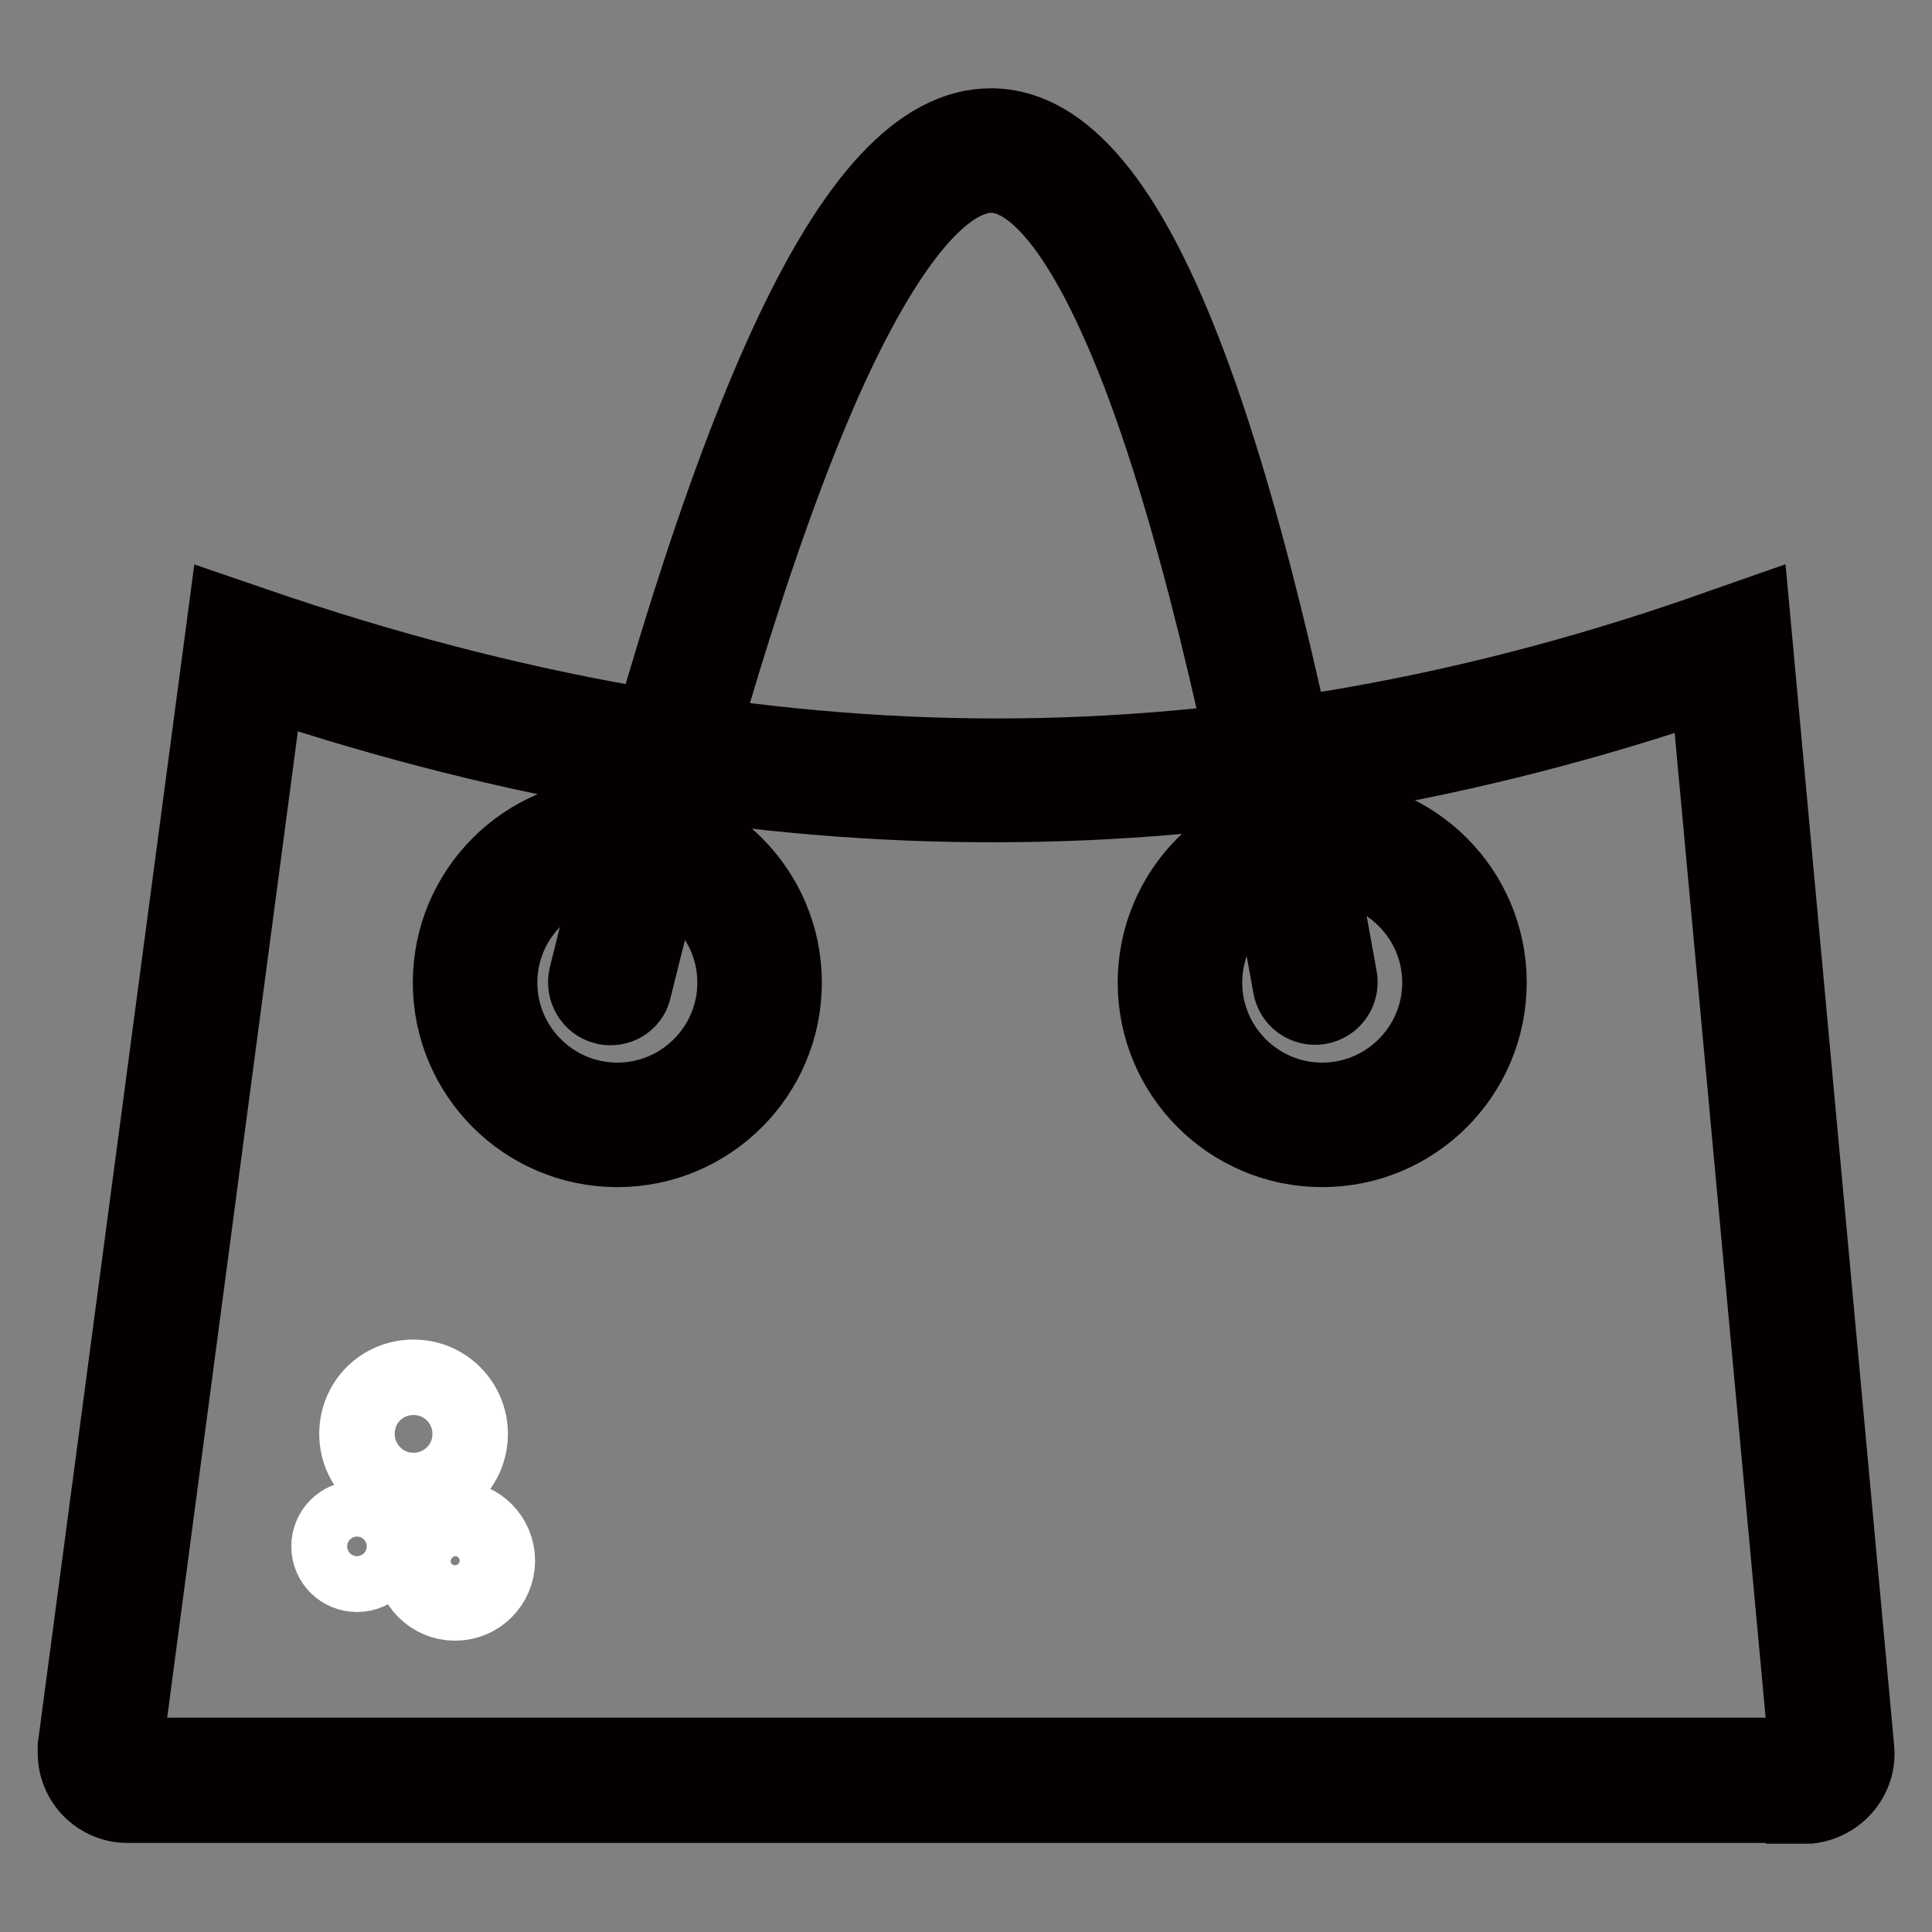 <?xml version="1.0" encoding="utf-8"?>
<!-- Svg Vector Icons : http://www.onlinewebfonts.com/icon -->
<!DOCTYPE svg PUBLIC "-//W3C//DTD SVG 1.1//EN" "http://www.w3.org/Graphics/SVG/1.1/DTD/svg11.dtd">
<svg version="1.1" xmlns="http://www.w3.org/2000/svg" xmlns:xlink="http://www.w3.org/1999/xlink" x="0px" y="0px" viewBox="0 0 256 256" enable-background="new 0 0 256 256" xml:space="preserve">
<rect x="0" y="0" width="256" height="256" fill="#808080" stroke="none"/>
<g> <path stroke-width="10" fill-opacity="0" stroke="#85cfee"  d="M32.6,85.9L13.3,231.8c0,0.2,0,0.3,0,0.5c0,2,1.6,3.7,3.7,3.7h222.4c2-0.2,3.5-2,3.3-4L229.1,86 c-32.4,11.6-64.8,17.4-97.2,17.4C99.5,103.4,66.3,97.6,32.6,85.9z M81.8,149c-10.4,0-18.8-8.4-18.8-18.8c0-10.4,8.4-18.8,18.8-18.8 s18.8,8.4,18.8,18.8C100.6,140.6,92.2,149,81.8,149z M175.2,149c-10.4,0-18.8-8.4-18.8-18.8c0-10.4,8.4-18.8,18.8-18.8 s18.8,8.4,18.8,18.8C194,140.6,185.6,149,175.2,149z"/> <path stroke-width="10" fill-opacity="0" stroke="#040000"  d="M239,239.2H16.9c-3.8,0-6.9-3.1-6.9-6.9c0-0.3,0-0.6,0-0.9L29.9,81.5l3.8,1.3 c33.3,11.5,66.4,17.4,98.4,17.4c31.9,0,64.2-5.8,96.1-17.2l4-1.4L246,231.7c0.4,3.8-2.5,7.2-6.3,7.6H239L239,239.2z M35.3,90.3 L16.5,232.2v0c0,0.2,0.2,0.4,0.4,0.4H239c0.2,0,0.4-0.2,0.4-0.4L226.3,90.4c-31.3,10.7-63,16.2-94.3,16.2 C100.5,106.7,68,101.2,35.3,90.3z M175.2,152.3c-12.2,0-22.1-9.9-22.1-22.1c0-12.2,9.9-22.1,22.1-22.1s22.1,9.9,22.1,22.1 C197.3,142.4,187.4,152.3,175.2,152.3z M175.2,114.6c-8.6,0-15.6,7-15.6,15.6c0,8.6,7,15.6,15.6,15.6s15.6-7,15.6-15.6 C190.8,121.6,183.8,114.6,175.2,114.6z M81.8,152.3c-12.2,0-22.1-9.9-22.1-22.1c0-12.2,9.9-22.1,22.1-22.1 c12.2,0,22.1,9.9,22.1,22.1C103.9,142.4,94,152.3,81.8,152.3z M81.8,114.6c-8.6,0-15.6,7-15.6,15.6c0,8.6,7,15.6,15.6,15.6 s15.6-7,15.6-15.6C97.4,121.6,90.4,114.6,81.8,114.6z"/> <path stroke-width="10" fill-opacity="0" stroke="#040000"  d="M80.9,133.5c-0.2,0-0.5,0-0.8-0.1c-1.7-0.4-2.8-2.2-2.4-4c9.1-37,18-65.1,26.5-83.6 c9-19.6,17.9-29.1,27.1-29.1h0.4c9.2,0.3,17.5,10.1,25.2,30c7.2,18.5,14.1,46.4,20.6,82.9c0.3,1.8-0.9,3.5-2.7,3.8 c-1.8,0.3-3.5-0.9-3.8-2.7c-6.4-36.1-13.2-63.6-20.2-81.7c-8.2-21.1-15-25.7-19.3-25.8c-4.3-0.1-11.6,4.1-21.4,25.3 C101.8,66.6,93,94.4,84,131C83.7,132.5,82.4,133.5,80.9,133.5L80.9,133.5z"/> <path stroke-width="10" fill-opacity="0" stroke="#ffffff"  d="M47.3,190c0,4.1,3.3,7.5,7.5,7.5c4.1,0,7.5-3.3,7.5-7.5l0,0c0-4.1-3.3-7.5-7.5-7.5 C50.6,182.5,47.3,185.8,47.3,190z"/> <path stroke-width="10" fill-opacity="0" stroke="#ffffff"  d="M43.6,204.9c0,2.1,1.7,3.7,3.7,3.7c2.1,0,3.7-1.7,3.7-3.7c0-2.1-1.7-3.7-3.7-3.7 C45.2,201.2,43.6,202.9,43.6,204.9z"/> <path stroke-width="10" fill-opacity="0" stroke="#ffffff"  d="M54.7,206.8c0,3.1,2.5,5.6,5.6,5.6c3.1,0,5.6-2.5,5.6-5.6c0,0,0,0,0,0c0-3.1-2.5-5.6-5.6-5.6 C57.3,201.2,54.8,203.7,54.7,206.8C54.7,206.8,54.7,206.8,54.7,206.8z"/></g>
</svg>